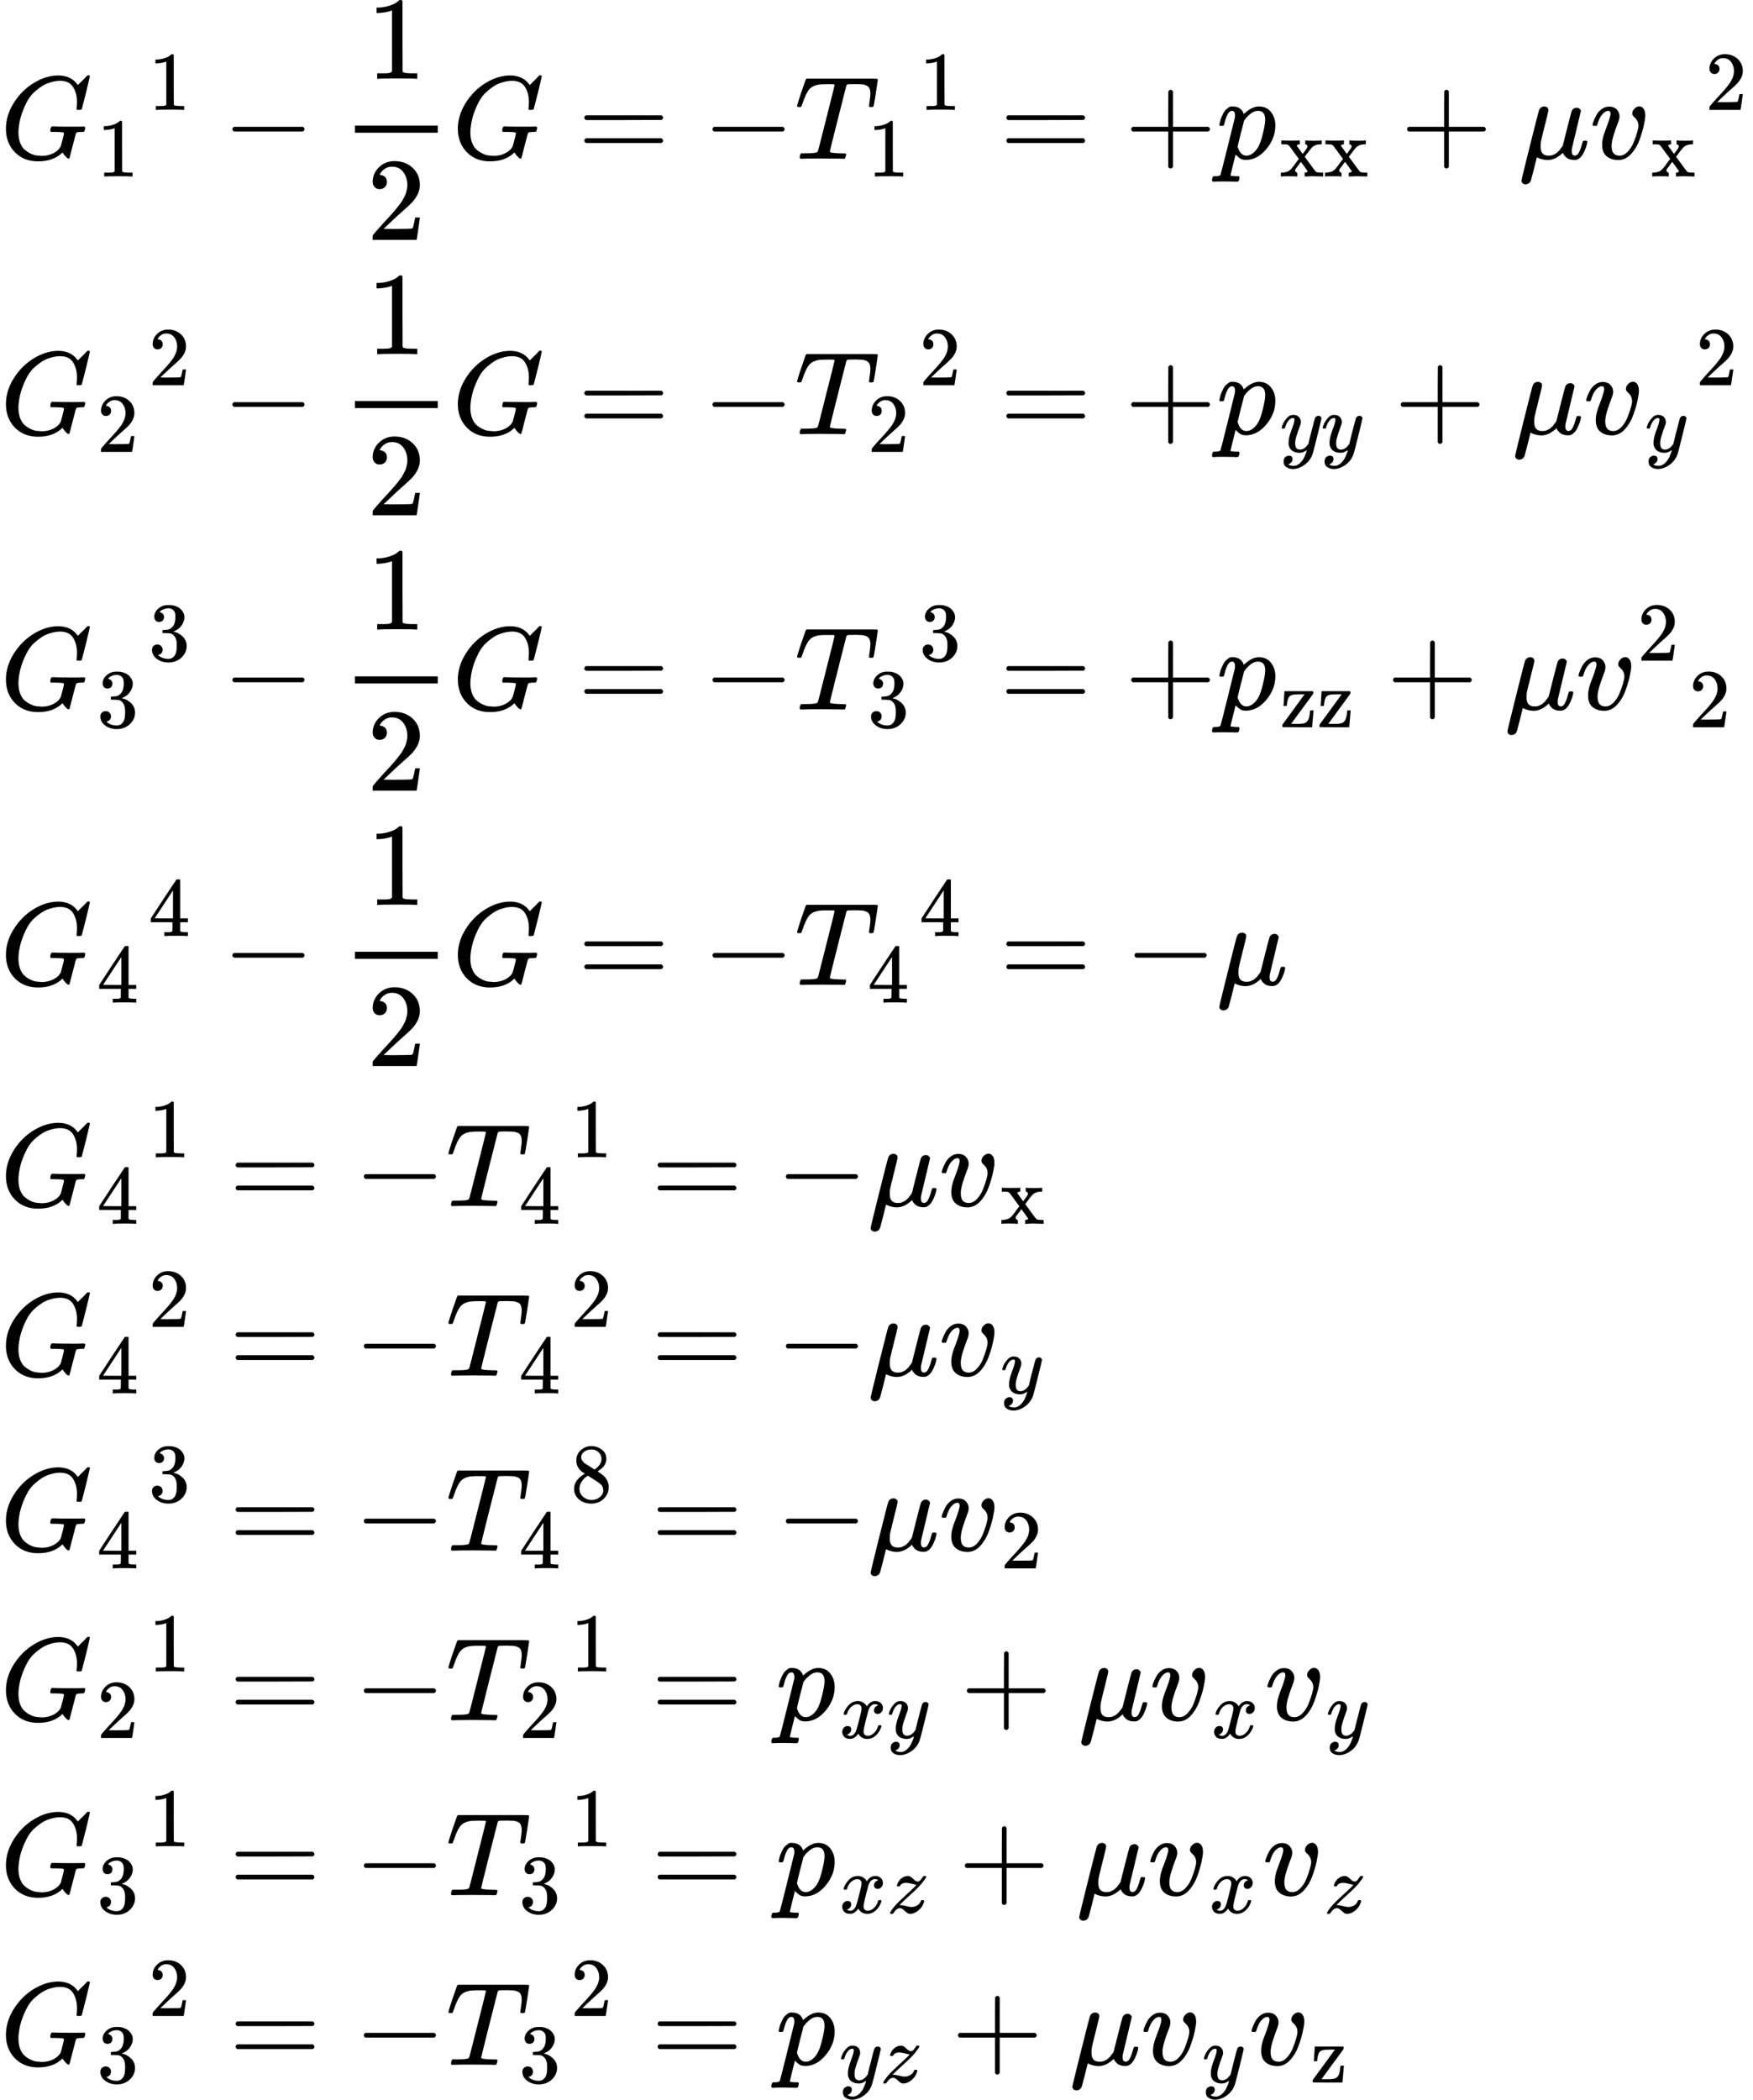 <svg version="1.1" style="vertical-align: -19.514ex;" xmlns="http://www.w3.org/2000/svg" width="14823.8px" height="17750.5px"   viewBox="0 -9125.2 14823.8 17750.5" xmlns:xlink="http://www.w3.org/1999/xlink"><defs><path id="MJX-89-TEX-I-1D43A" d="M50 252Q50 367 117 473T286 641T490 704Q580 704 633 653Q642 643 648 636T656 626L657 623Q660 623 684 649Q691 655 699 663T715 679T725 690L740 705H746Q760 705 760 698Q760 694 728 561Q692 422 692 421Q690 416 687 415T669 413H653Q647 419 647 422Q647 423 648 429T650 449T651 481Q651 552 619 605T510 659Q492 659 471 656T418 643T357 615T294 567T236 496T189 394T158 260Q156 242 156 221Q156 173 170 136T206 79T256 45T308 28T353 24Q407 24 452 47T514 106Q517 114 529 161T541 214Q541 222 528 224T468 227H431Q425 233 425 235T427 254Q431 267 437 273H454Q494 271 594 271Q634 271 659 271T695 272T707 272Q721 272 721 263Q721 261 719 249Q714 230 709 228Q706 227 694 227Q674 227 653 224Q646 221 643 215T629 164Q620 131 614 108Q589 6 586 3Q584 1 581 1Q571 1 553 21T530 52Q530 53 528 52T522 47Q448 -22 322 -22Q201 -22 126 55T50 252Z"></path><path id="MJX-89-TEX-N-31" d="M213 578L200 573Q186 568 160 563T102 556H83V602H102Q149 604 189 617T245 641T273 663Q275 666 285 666Q294 666 302 660V361L303 61Q310 54 315 52T339 48T401 46H427V0H416Q395 3 257 3Q121 3 100 0H88V46H114Q136 46 152 46T177 47T193 50T201 52T207 57T213 61V578Z"></path><path id="MJX-89-TEX-N-2212" d="M84 237T84 250T98 270H679Q694 262 694 250T679 230H98Q84 237 84 250Z"></path><path id="MJX-89-TEX-N-32" d="M109 429Q82 429 66 447T50 491Q50 562 103 614T235 666Q326 666 387 610T449 465Q449 422 429 383T381 315T301 241Q265 210 201 149L142 93L218 92Q375 92 385 97Q392 99 409 186V189H449V186Q448 183 436 95T421 3V0H50V19V31Q50 38 56 46T86 81Q115 113 136 137Q145 147 170 174T204 211T233 244T261 278T284 308T305 340T320 369T333 401T340 431T343 464Q343 527 309 573T212 619Q179 619 154 602T119 569T109 550Q109 549 114 549Q132 549 151 535T170 489Q170 464 154 447T109 429Z"></path><path id="MJX-89-TEX-N-3D" d="M56 347Q56 360 70 367H707Q722 359 722 347Q722 336 708 328L390 327H72Q56 332 56 347ZM56 153Q56 168 72 173H708Q722 163 722 153Q722 140 707 133H70Q56 140 56 153Z"></path><path id="MJX-89-TEX-I-1D447" d="M40 437Q21 437 21 445Q21 450 37 501T71 602L88 651Q93 669 101 677H569H659Q691 677 697 676T704 667Q704 661 687 553T668 444Q668 437 649 437Q640 437 637 437T631 442L629 445Q629 451 635 490T641 551Q641 586 628 604T573 629Q568 630 515 631Q469 631 457 630T439 622Q438 621 368 343T298 60Q298 48 386 46Q418 46 427 45T436 36Q436 31 433 22Q429 4 424 1L422 0Q419 0 415 0Q410 0 363 1T228 2Q99 2 64 0H49Q43 6 43 9T45 27Q49 40 55 46H83H94Q174 46 189 55Q190 56 191 56Q196 59 201 76T241 233Q258 301 269 344Q339 619 339 625Q339 630 310 630H279Q212 630 191 624Q146 614 121 583T67 467Q60 445 57 441T43 437H40Z"></path><path id="MJX-89-TEX-N-2B" d="M56 237T56 250T70 270H369V420L370 570Q380 583 389 583Q402 583 409 568V270H707Q722 262 722 250T707 230H409V-68Q401 -82 391 -82H389H387Q375 -82 369 -68V230H70Q56 237 56 250Z"></path><path id="MJX-89-TEX-I-1D45D" d="M23 287Q24 290 25 295T30 317T40 348T55 381T75 411T101 433T134 442Q209 442 230 378L240 387Q302 442 358 442Q423 442 460 395T497 281Q497 173 421 82T249 -10Q227 -10 210 -4Q199 1 187 11T168 28L161 36Q160 35 139 -51T118 -138Q118 -144 126 -145T163 -148H188Q194 -155 194 -157T191 -175Q188 -187 185 -190T172 -194Q170 -194 161 -194T127 -193T65 -192Q-5 -192 -24 -194H-32Q-39 -187 -39 -183Q-37 -156 -26 -148H-6Q28 -147 33 -136Q36 -130 94 103T155 350Q156 355 156 364Q156 405 131 405Q109 405 94 377T71 316T59 280Q57 278 43 278H29Q23 284 23 287ZM178 102Q200 26 252 26Q282 26 310 49T356 107Q374 141 392 215T411 325V331Q411 405 350 405Q339 405 328 402T306 393T286 380T269 365T254 350T243 336T235 326L232 322Q232 321 229 308T218 264T204 212Q178 106 178 102Z"></path><path id="MJX-89-TEX-N-78" d="M201 0Q189 3 102 3Q26 3 17 0H11V46H25Q48 47 67 52T96 61T121 78T139 96T160 122T180 150L226 210L168 288Q159 301 149 315T133 336T122 351T113 363T107 370T100 376T94 379T88 381T80 383Q74 383 44 385H16V431H23Q59 429 126 429Q219 429 229 431H237V385Q201 381 201 369Q201 367 211 353T239 315T268 274L272 270L297 304Q329 345 329 358Q329 364 327 369T322 376T317 380T310 384L307 385H302V431H309Q324 428 408 428Q487 428 493 431H499V385H492Q443 385 411 368Q394 360 377 341T312 257L296 236L358 151Q424 61 429 57T446 50Q464 46 499 46H516V0H510H502Q494 1 482 1T457 2T432 2T414 3Q403 3 377 3T327 1L304 0H295V46H298Q309 46 320 51T331 63Q331 65 291 120L250 175Q249 174 219 133T185 88Q181 83 181 74Q181 63 188 55T206 46Q208 46 208 23V0H201Z"></path><path id="MJX-89-TEX-I-1D707" d="M58 -216Q44 -216 34 -208T23 -186Q23 -176 96 116T173 414Q186 442 219 442Q231 441 239 435T249 423T251 413Q251 401 220 279T187 142Q185 131 185 107V99Q185 26 252 26Q261 26 270 27T287 31T302 38T315 45T327 55T338 65T348 77T356 88T365 100L372 110L408 253Q444 395 448 404Q461 431 491 431Q504 431 512 424T523 412T525 402L449 84Q448 79 448 68Q448 43 455 35T476 26Q485 27 496 35Q517 55 537 131Q543 151 547 152Q549 153 557 153H561Q580 153 580 144Q580 138 575 117T555 63T523 13Q510 0 491 -8Q483 -10 467 -10Q446 -10 429 -4T402 11T385 29T376 44T374 51L368 45Q362 39 350 30T324 12T288 -4T246 -11Q199 -11 153 12L129 -85Q108 -167 104 -180T92 -202Q76 -216 58 -216Z"></path><path id="MJX-89-TEX-I-1D463" d="M173 380Q173 405 154 405Q130 405 104 376T61 287Q60 286 59 284T58 281T56 279T53 278T49 278T41 278H27Q21 284 21 287Q21 294 29 316T53 368T97 419T160 441Q202 441 225 417T249 361Q249 344 246 335Q246 329 231 291T200 202T182 113Q182 86 187 69Q200 26 250 26Q287 26 319 60T369 139T398 222T409 277Q409 300 401 317T383 343T365 361T357 383Q357 405 376 424T417 443Q436 443 451 425T467 367Q467 340 455 284T418 159T347 40T241 -11Q177 -11 139 22Q102 54 102 117Q102 148 110 181T151 298Q173 362 173 380Z"></path><path id="MJX-89-TEX-I-1D466" d="M21 287Q21 301 36 335T84 406T158 442Q199 442 224 419T250 355Q248 336 247 334Q247 331 231 288T198 191T182 105Q182 62 196 45T238 27Q261 27 281 38T312 61T339 94Q339 95 344 114T358 173T377 247Q415 397 419 404Q432 431 462 431Q475 431 483 424T494 412T496 403Q496 390 447 193T391 -23Q363 -106 294 -155T156 -205Q111 -205 77 -183T43 -117Q43 -95 50 -80T69 -58T89 -48T106 -45Q150 -45 150 -87Q150 -107 138 -122T115 -142T102 -147L99 -148Q101 -153 118 -160T152 -167H160Q177 -167 186 -165Q219 -156 247 -127T290 -65T313 -9T321 21L315 17Q309 13 296 6T270 -6Q250 -11 231 -11Q185 -11 150 11T104 82Q103 89 103 113Q103 170 138 262T173 379Q173 380 173 381Q173 390 173 393T169 400T158 404H154Q131 404 112 385T82 344T65 302T57 280Q55 278 41 278H27Q21 284 21 287Z"></path><path id="MJX-89-TEX-N-33" d="M127 463Q100 463 85 480T69 524Q69 579 117 622T233 665Q268 665 277 664Q351 652 390 611T430 522Q430 470 396 421T302 350L299 348Q299 347 308 345T337 336T375 315Q457 262 457 175Q457 96 395 37T238 -22Q158 -22 100 21T42 130Q42 158 60 175T105 193Q133 193 151 175T169 130Q169 119 166 110T159 94T148 82T136 74T126 70T118 67L114 66Q165 21 238 21Q293 21 321 74Q338 107 338 175V195Q338 290 274 322Q259 328 213 329L171 330L168 332Q166 335 166 348Q166 366 174 366Q202 366 232 371Q266 376 294 413T322 525V533Q322 590 287 612Q265 626 240 626Q208 626 181 615T143 592T132 580H135Q138 579 143 578T153 573T165 566T175 555T183 540T186 520Q186 498 172 481T127 463Z"></path><path id="MJX-89-TEX-N-7A" d="M42 263Q44 270 48 345T53 423V431H393Q399 425 399 415Q399 403 398 402L381 378Q364 355 331 309T265 220L134 41L182 40H206Q254 40 283 46T331 77Q352 105 359 185L361 201Q361 202 381 202H401V196Q401 195 393 103T384 6V0H209L34 1L31 3Q28 8 28 17Q28 30 29 31T160 210T294 394H236Q169 393 152 388Q127 382 113 367Q89 344 82 264V255H42V263Z"></path><path id="MJX-89-TEX-N-34" d="M462 0Q444 3 333 3Q217 3 199 0H190V46H221Q241 46 248 46T265 48T279 53T286 61Q287 63 287 115V165H28V211L179 442Q332 674 334 675Q336 677 355 677H373L379 671V211H471V165H379V114Q379 73 379 66T385 54Q393 47 442 46H471V0H462ZM293 211V545L74 212L183 211H293Z"></path><path id="MJX-89-TEX-N-38" d="M70 417T70 494T124 618T248 666Q319 666 374 624T429 515Q429 485 418 459T392 417T361 389T335 371T324 363L338 354Q352 344 366 334T382 323Q457 264 457 174Q457 95 399 37T249 -22Q159 -22 101 29T43 155Q43 263 172 335L154 348Q133 361 127 368Q70 417 70 494ZM286 386L292 390Q298 394 301 396T311 403T323 413T334 425T345 438T355 454T364 471T369 491T371 513Q371 556 342 586T275 624Q268 625 242 625Q201 625 165 599T128 534Q128 511 141 492T167 463T217 431Q224 426 228 424L286 386ZM250 21Q308 21 350 55T392 137Q392 154 387 169T375 194T353 216T330 234T301 253T274 270Q260 279 244 289T218 306L210 311Q204 311 181 294T133 239T107 157Q107 98 150 60T250 21Z"></path><path id="MJX-89-TEX-I-1D465" d="M52 289Q59 331 106 386T222 442Q257 442 286 424T329 379Q371 442 430 442Q467 442 494 420T522 361Q522 332 508 314T481 292T458 288Q439 288 427 299T415 328Q415 374 465 391Q454 404 425 404Q412 404 406 402Q368 386 350 336Q290 115 290 78Q290 50 306 38T341 26Q378 26 414 59T463 140Q466 150 469 151T485 153H489Q504 153 504 145Q504 144 502 134Q486 77 440 33T333 -11Q263 -11 227 52Q186 -10 133 -10H127Q78 -10 57 16T35 71Q35 103 54 123T99 143Q142 143 142 101Q142 81 130 66T107 46T94 41L91 40Q91 39 97 36T113 29T132 26Q168 26 194 71Q203 87 217 139T245 247T261 313Q266 340 266 352Q266 380 251 392T217 404Q177 404 142 372T93 290Q91 281 88 280T72 278H58Q52 284 52 289Z"></path><path id="MJX-89-TEX-I-1D467" d="M347 338Q337 338 294 349T231 360Q211 360 197 356T174 346T162 335T155 324L153 320Q150 317 138 317Q117 317 117 325Q117 330 120 339Q133 378 163 406T229 440Q241 442 246 442Q271 442 291 425T329 392T367 375Q389 375 411 408T434 441Q435 442 449 442H462Q468 436 468 434Q468 430 463 420T449 399T432 377T418 358L411 349Q368 298 275 214T160 106L148 94L163 93Q185 93 227 82T290 71Q328 71 360 90T402 140Q406 149 409 151T424 153Q443 153 443 143Q443 138 442 134Q425 72 376 31T278 -11Q252 -11 232 6T193 40T155 57Q111 57 76 -3Q70 -11 59 -11H54H41Q35 -5 35 -2Q35 13 93 84Q132 129 225 214T340 322Q352 338 347 338Z"></path></defs><g stroke="currentColor" fill="currentColor" stroke-width="0" transform="scale(1,-1)"><g ><g ><g  transform="translate(0,7783.2)"><g ></g><g ><g ><g ><use  xlink:href="#MJX-89-TEX-I-1D43A"></use></g><g  transform="translate(819,-150) scale(0.707)" ><g ><use  xlink:href="#MJX-89-TEX-N-31"></use></g></g></g><g  transform="translate(1222.6,0)"><g  ></g><g  transform="translate(33,413) scale(0.707)" ><g ><use  xlink:href="#MJX-89-TEX-N-31"></use></g></g></g><g  transform="translate(1881.3,0)"><use  xlink:href="#MJX-89-TEX-N-2212"></use></g><g  transform="translate(2881.6,0)"><g  transform="translate(220,676)"><use  xlink:href="#MJX-89-TEX-N-31"></use></g><g  transform="translate(220,-686)"><use  xlink:href="#MJX-89-TEX-N-32"></use></g><rect width="700" height="60" x="120" y="220"></rect></g><g  transform="translate(3821.6,0)"><use  xlink:href="#MJX-89-TEX-I-1D43A"></use></g><g  transform="translate(4885.3,0)"><use  xlink:href="#MJX-89-TEX-N-3D"></use></g><g  transform="translate(5941.1,0)"><use  xlink:href="#MJX-89-TEX-N-2212"></use></g><g  transform="translate(6719.1,0)"><g ><use  xlink:href="#MJX-89-TEX-I-1D447"></use></g><g  transform="translate(617,-150) scale(0.707)" ><g ><use  xlink:href="#MJX-89-TEX-N-31"></use></g></g></g><g  transform="translate(7739.7,0)"><g  ></g><g  transform="translate(33,413) scale(0.707)" ><g ><use  xlink:href="#MJX-89-TEX-N-31"></use></g></g></g><g  transform="translate(8454,0)"><use  xlink:href="#MJX-89-TEX-N-3D"></use></g><g  transform="translate(9509.8,0)"><use  xlink:href="#MJX-89-TEX-N-2B"></use></g><g  transform="translate(10287.8,0)"><g ><use  xlink:href="#MJX-89-TEX-I-1D45D"></use></g><g  transform="translate(536,-150) scale(0.707)" ><g  ><g ><use  xlink:href="#MJX-89-TEX-N-78"></use><use  xlink:href="#MJX-89-TEX-N-78" transform="translate(528,0)"></use></g></g></g></g><g  transform="translate(11842.7,0)"><use  xlink:href="#MJX-89-TEX-N-2B"></use></g><g  transform="translate(12842.9,0)"><use  xlink:href="#MJX-89-TEX-I-1D707"></use></g><g  transform="translate(13445.9,0)"><g ><use  xlink:href="#MJX-89-TEX-I-1D463"></use></g><g  transform="translate(518,-150) scale(0.707)" ><g  ><g ><use  xlink:href="#MJX-89-TEX-N-78"></use></g></g></g></g><g  transform="translate(14387.3,0)"><g  ></g><g  transform="translate(33,413) scale(0.707)" ><g ><use  xlink:href="#MJX-89-TEX-N-32"></use></g></g></g></g></g><g  transform="translate(0,5455.2)"><g ></g><g ><g ><g ><use  xlink:href="#MJX-89-TEX-I-1D43A"></use></g><g  transform="translate(819,-150) scale(0.707)" ><g ><use  xlink:href="#MJX-89-TEX-N-32"></use></g></g></g><g  transform="translate(1222.6,0)"><g  ></g><g  transform="translate(33,413) scale(0.707)" ><g ><use  xlink:href="#MJX-89-TEX-N-32"></use></g></g></g><g  transform="translate(1881.3,0)"><use  xlink:href="#MJX-89-TEX-N-2212"></use></g><g  transform="translate(2881.6,0)"><g  transform="translate(220,676)"><use  xlink:href="#MJX-89-TEX-N-31"></use></g><g  transform="translate(220,-686)"><use  xlink:href="#MJX-89-TEX-N-32"></use></g><rect width="700" height="60" x="120" y="220"></rect></g><g  transform="translate(3821.6,0)"><use  xlink:href="#MJX-89-TEX-I-1D43A"></use></g><g  transform="translate(4885.3,0)"><use  xlink:href="#MJX-89-TEX-N-3D"></use></g><g  transform="translate(5941.1,0)"><use  xlink:href="#MJX-89-TEX-N-2212"></use></g><g  transform="translate(6719.1,0)"><g ><use  xlink:href="#MJX-89-TEX-I-1D447"></use></g><g  transform="translate(617,-150) scale(0.707)" ><g ><use  xlink:href="#MJX-89-TEX-N-32"></use></g></g></g><g  transform="translate(7739.7,0)"><g  ></g><g  transform="translate(33,413) scale(0.707)" ><g ><use  xlink:href="#MJX-89-TEX-N-32"></use></g></g></g><g  transform="translate(8454,0)"><use  xlink:href="#MJX-89-TEX-N-3D"></use></g><g  transform="translate(9509.8,0)"><use  xlink:href="#MJX-89-TEX-N-2B"></use></g><g  transform="translate(10287.8,0)"><g ><use  xlink:href="#MJX-89-TEX-I-1D45D"></use></g><g  transform="translate(536,-150) scale(0.707)" ><g ><use  xlink:href="#MJX-89-TEX-I-1D466"></use></g><g  transform="translate(490,0)"><use  xlink:href="#MJX-89-TEX-I-1D466"></use></g></g></g><g  transform="translate(11789,0)"><use  xlink:href="#MJX-89-TEX-N-2B"></use></g><g  transform="translate(12789.2,0)"><use  xlink:href="#MJX-89-TEX-I-1D707"></use></g><g  transform="translate(13392.2,0)"><g ><use  xlink:href="#MJX-89-TEX-I-1D463"></use></g><g  transform="translate(518,-150) scale(0.707)" ><g ><use  xlink:href="#MJX-89-TEX-I-1D466"></use></g></g></g><g  transform="translate(14306.7,0)"><g  ></g><g  transform="translate(33,413) scale(0.707)" ><g ><use  xlink:href="#MJX-89-TEX-N-32"></use></g></g></g></g></g><g  transform="translate(0,3127.2)"><g ></g><g ><g ><g ><use  xlink:href="#MJX-89-TEX-I-1D43A"></use></g><g  transform="translate(819,-150) scale(0.707)" ><g ><use  xlink:href="#MJX-89-TEX-N-33"></use></g></g></g><g  transform="translate(1222.6,0)"><g  ></g><g  transform="translate(33,413) scale(0.707)" ><g ><use  xlink:href="#MJX-89-TEX-N-33"></use></g></g></g><g  transform="translate(1881.3,0)"><use  xlink:href="#MJX-89-TEX-N-2212"></use></g><g  transform="translate(2881.6,0)"><g  transform="translate(220,676)"><use  xlink:href="#MJX-89-TEX-N-31"></use></g><g  transform="translate(220,-686)"><use  xlink:href="#MJX-89-TEX-N-32"></use></g><rect width="700" height="60" x="120" y="220"></rect></g><g  transform="translate(3821.6,0)"><use  xlink:href="#MJX-89-TEX-I-1D43A"></use></g><g  transform="translate(4885.3,0)"><use  xlink:href="#MJX-89-TEX-N-3D"></use></g><g  transform="translate(5941.1,0)"><use  xlink:href="#MJX-89-TEX-N-2212"></use></g><g  transform="translate(6719.1,0)"><g ><use  xlink:href="#MJX-89-TEX-I-1D447"></use></g><g  transform="translate(617,-150) scale(0.707)" ><g ><use  xlink:href="#MJX-89-TEX-N-33"></use></g></g></g><g  transform="translate(7739.7,0)"><g  ></g><g  transform="translate(33,413) scale(0.707)" ><g ><use  xlink:href="#MJX-89-TEX-N-33"></use></g></g></g><g  transform="translate(8454,0)"><use  xlink:href="#MJX-89-TEX-N-3D"></use></g><g  transform="translate(9509.8,0)"><use  xlink:href="#MJX-89-TEX-N-2B"></use></g><g  transform="translate(10287.8,0)"><g ><use  xlink:href="#MJX-89-TEX-I-1D45D"></use></g><g  transform="translate(536,-150) scale(0.707)" ><g  ><g ><use  xlink:href="#MJX-89-TEX-N-7A"></use><use  xlink:href="#MJX-89-TEX-N-7A" transform="translate(444,0)"></use></g></g></g></g><g  transform="translate(11723.9,0)"><use  xlink:href="#MJX-89-TEX-N-2B"></use></g><g  transform="translate(12724.1,0)"><use  xlink:href="#MJX-89-TEX-I-1D707"></use></g><g  transform="translate(13327.1,0)"><g ><use  xlink:href="#MJX-89-TEX-I-1D463"></use></g><g  transform="translate(518,413) scale(0.707)" ><g ><use  xlink:href="#MJX-89-TEX-N-32"></use></g></g></g><g  transform="translate(14248.7,0)"><g  ></g><g  transform="translate(33,-150) scale(0.707)" ><g ><use  xlink:href="#MJX-89-TEX-N-32"></use></g></g></g></g></g><g  transform="translate(0,799.2)"><g ></g><g ><g ><g ><use  xlink:href="#MJX-89-TEX-I-1D43A"></use></g><g  transform="translate(819,-150) scale(0.707)" ><g ><use  xlink:href="#MJX-89-TEX-N-34"></use></g></g></g><g  transform="translate(1222.6,0)"><g  ></g><g  transform="translate(33,413) scale(0.707)" ><g ><use  xlink:href="#MJX-89-TEX-N-34"></use></g></g></g><g  transform="translate(1881.3,0)"><use  xlink:href="#MJX-89-TEX-N-2212"></use></g><g  transform="translate(2881.6,0)"><g  transform="translate(220,676)"><use  xlink:href="#MJX-89-TEX-N-31"></use></g><g  transform="translate(220,-686)"><use  xlink:href="#MJX-89-TEX-N-32"></use></g><rect width="700" height="60" x="120" y="220"></rect></g><g  transform="translate(3821.6,0)"><use  xlink:href="#MJX-89-TEX-I-1D43A"></use></g><g  transform="translate(4885.3,0)"><use  xlink:href="#MJX-89-TEX-N-3D"></use></g><g  transform="translate(5941.1,0)"><use  xlink:href="#MJX-89-TEX-N-2212"></use></g><g  transform="translate(6719.1,0)"><g ><use  xlink:href="#MJX-89-TEX-I-1D447"></use></g><g  transform="translate(617,-150) scale(0.707)" ><g ><use  xlink:href="#MJX-89-TEX-N-34"></use></g></g></g><g  transform="translate(7739.7,0)"><g  ></g><g  transform="translate(33,413) scale(0.707)" ><g ><use  xlink:href="#MJX-89-TEX-N-34"></use></g></g></g><g  transform="translate(8454,0)"><use  xlink:href="#MJX-89-TEX-N-3D"></use></g><g  transform="translate(9509.8,0)"><use  xlink:href="#MJX-89-TEX-N-2212"></use></g><g  transform="translate(10287.8,0)"><use  xlink:href="#MJX-89-TEX-I-1D707"></use></g></g></g><g  transform="translate(0,-1070.7)"><g ></g><g ><g ><g ><use  xlink:href="#MJX-89-TEX-I-1D43A"></use></g><g  transform="translate(819,-150) scale(0.707)" ><g ><use  xlink:href="#MJX-89-TEX-N-34"></use></g></g></g><g  transform="translate(1222.6,0)"><g  ></g><g  transform="translate(33,413) scale(0.707)" ><g ><use  xlink:href="#MJX-89-TEX-N-31"></use></g></g></g><g  transform="translate(1936.9,0)"><use  xlink:href="#MJX-89-TEX-N-3D"></use></g><g  transform="translate(2992.7,0)"><use  xlink:href="#MJX-89-TEX-N-2212"></use></g><g  transform="translate(3770.7,0)"><g ><use  xlink:href="#MJX-89-TEX-I-1D447"></use></g><g  transform="translate(617,-150) scale(0.707)" ><g ><use  xlink:href="#MJX-89-TEX-N-34"></use></g></g></g><g  transform="translate(4791.2,0)"><g  ></g><g  transform="translate(33,413) scale(0.707)" ><g ><use  xlink:href="#MJX-89-TEX-N-31"></use></g></g></g><g  transform="translate(5505.5,0)"><use  xlink:href="#MJX-89-TEX-N-3D"></use></g><g  transform="translate(6561.3,0)"><use  xlink:href="#MJX-89-TEX-N-2212"></use></g><g  transform="translate(7339.3,0)"><use  xlink:href="#MJX-89-TEX-I-1D707"></use></g><g  transform="translate(7942.3,0)"><g ><use  xlink:href="#MJX-89-TEX-I-1D463"></use></g><g  transform="translate(518,-150) scale(0.707)" ><g  ><g ><use  xlink:href="#MJX-89-TEX-N-78"></use></g></g></g></g></g></g><g  transform="translate(0,-2504.6)"><g ></g><g ><g ><g ><use  xlink:href="#MJX-89-TEX-I-1D43A"></use></g><g  transform="translate(819,-150) scale(0.707)" ><g ><use  xlink:href="#MJX-89-TEX-N-34"></use></g></g></g><g  transform="translate(1222.6,0)"><g  ></g><g  transform="translate(33,413) scale(0.707)" ><g ><use  xlink:href="#MJX-89-TEX-N-32"></use></g></g></g><g  transform="translate(1936.9,0)"><use  xlink:href="#MJX-89-TEX-N-3D"></use></g><g  transform="translate(2992.7,0)"><use  xlink:href="#MJX-89-TEX-N-2212"></use></g><g  transform="translate(3770.7,0)"><g ><use  xlink:href="#MJX-89-TEX-I-1D447"></use></g><g  transform="translate(617,-150) scale(0.707)" ><g ><use  xlink:href="#MJX-89-TEX-N-34"></use></g></g></g><g  transform="translate(4791.2,0)"><g  ></g><g  transform="translate(33,413) scale(0.707)" ><g ><use  xlink:href="#MJX-89-TEX-N-32"></use></g></g></g><g  transform="translate(5505.5,0)"><use  xlink:href="#MJX-89-TEX-N-3D"></use></g><g  transform="translate(6561.3,0)"><use  xlink:href="#MJX-89-TEX-N-2212"></use></g><g  transform="translate(7339.3,0)"><use  xlink:href="#MJX-89-TEX-I-1D707"></use></g><g  transform="translate(7942.3,0)"><g ><use  xlink:href="#MJX-89-TEX-I-1D463"></use></g><g  transform="translate(518,-150) scale(0.707)" ><g ><use  xlink:href="#MJX-89-TEX-I-1D466"></use></g></g></g></g></g><g  transform="translate(0,-3983.5)"><g ></g><g ><g ><g ><use  xlink:href="#MJX-89-TEX-I-1D43A"></use></g><g  transform="translate(819,-150) scale(0.707)" ><g ><use  xlink:href="#MJX-89-TEX-N-34"></use></g></g></g><g  transform="translate(1222.6,0)"><g  ></g><g  transform="translate(33,413) scale(0.707)" ><g ><use  xlink:href="#MJX-89-TEX-N-33"></use></g></g></g><g  transform="translate(1936.9,0)"><use  xlink:href="#MJX-89-TEX-N-3D"></use></g><g  transform="translate(2992.7,0)"><use  xlink:href="#MJX-89-TEX-N-2212"></use></g><g  transform="translate(3770.7,0)"><g ><use  xlink:href="#MJX-89-TEX-I-1D447"></use></g><g  transform="translate(617,-150) scale(0.707)" ><g ><use  xlink:href="#MJX-89-TEX-N-34"></use></g></g></g><g  transform="translate(4791.2,0)"><g  ></g><g  transform="translate(33,413) scale(0.707)" ><g ><use  xlink:href="#MJX-89-TEX-N-38"></use></g></g></g><g  transform="translate(5505.5,0)"><use  xlink:href="#MJX-89-TEX-N-3D"></use></g><g  transform="translate(6561.3,0)"><use  xlink:href="#MJX-89-TEX-N-2212"></use></g><g  transform="translate(7339.3,0)"><use  xlink:href="#MJX-89-TEX-I-1D707"></use></g><g  transform="translate(7942.3,0)"><g ><use  xlink:href="#MJX-89-TEX-I-1D463"></use></g><g  transform="translate(518,-150) scale(0.707)" ><g ><use  xlink:href="#MJX-89-TEX-N-32"></use></g></g></g></g></g><g  transform="translate(0,-5417.5)"><g ></g><g ><g ><g ><use  xlink:href="#MJX-89-TEX-I-1D43A"></use></g><g  transform="translate(819,-150) scale(0.707)" ><g ><use  xlink:href="#MJX-89-TEX-N-32"></use></g></g></g><g  transform="translate(1222.6,0)"><g  ></g><g  transform="translate(33,413) scale(0.707)" ><g ><use  xlink:href="#MJX-89-TEX-N-31"></use></g></g></g><g  transform="translate(1936.9,0)"><use  xlink:href="#MJX-89-TEX-N-3D"></use></g><g  transform="translate(2992.7,0)"><use  xlink:href="#MJX-89-TEX-N-2212"></use></g><g  transform="translate(3770.7,0)"><g ><use  xlink:href="#MJX-89-TEX-I-1D447"></use></g><g  transform="translate(617,-150) scale(0.707)" ><g ><use  xlink:href="#MJX-89-TEX-N-32"></use></g></g></g><g  transform="translate(4791.2,0)"><g  ></g><g  transform="translate(33,413) scale(0.707)" ><g ><use  xlink:href="#MJX-89-TEX-N-31"></use></g></g></g><g  transform="translate(5505.5,0)"><use  xlink:href="#MJX-89-TEX-N-3D"></use></g><g  transform="translate(6561.3,0)"><g ><use  xlink:href="#MJX-89-TEX-I-1D45D"></use></g><g  transform="translate(536,-150) scale(0.707)" ><g ><use  xlink:href="#MJX-89-TEX-I-1D465"></use></g><g  transform="translate(572,0)"><use  xlink:href="#MJX-89-TEX-I-1D466"></use></g></g></g><g  transform="translate(8120.5,0)"><use  xlink:href="#MJX-89-TEX-N-2B"></use></g><g  transform="translate(9120.7,0)"><use  xlink:href="#MJX-89-TEX-I-1D707"></use></g><g  transform="translate(9723.7,0)"><g ><use  xlink:href="#MJX-89-TEX-I-1D463"></use></g><g  transform="translate(518,-150) scale(0.707)" ><g ><use  xlink:href="#MJX-89-TEX-I-1D465"></use></g></g></g><g  transform="translate(10696.2,0)"><g ><use  xlink:href="#MJX-89-TEX-I-1D463"></use></g><g  transform="translate(518,-150) scale(0.707)" ><g ><use  xlink:href="#MJX-89-TEX-I-1D466"></use></g></g></g></g></g><g  transform="translate(0,-6896.3)"><g ></g><g ><g ><g ><use  xlink:href="#MJX-89-TEX-I-1D43A"></use></g><g  transform="translate(819,-150) scale(0.707)" ><g ><use  xlink:href="#MJX-89-TEX-N-33"></use></g></g></g><g  transform="translate(1222.6,0)"><g  ></g><g  transform="translate(33,413) scale(0.707)" ><g ><use  xlink:href="#MJX-89-TEX-N-31"></use></g></g></g><g  transform="translate(1936.9,0)"><use  xlink:href="#MJX-89-TEX-N-3D"></use></g><g  transform="translate(2992.7,0)"><use  xlink:href="#MJX-89-TEX-N-2212"></use></g><g  transform="translate(3770.7,0)"><g ><use  xlink:href="#MJX-89-TEX-I-1D447"></use></g><g  transform="translate(617,-150) scale(0.707)" ><g ><use  xlink:href="#MJX-89-TEX-N-33"></use></g></g></g><g  transform="translate(4791.2,0)"><g  ></g><g  transform="translate(33,413) scale(0.707)" ><g ><use  xlink:href="#MJX-89-TEX-N-31"></use></g></g></g><g  transform="translate(5505.5,0)"><use  xlink:href="#MJX-89-TEX-N-3D"></use></g><g  transform="translate(6561.3,0)"><g ><use  xlink:href="#MJX-89-TEX-I-1D45D"></use></g><g  transform="translate(536,-150) scale(0.707)" ><g ><use  xlink:href="#MJX-89-TEX-I-1D465"></use></g><g  transform="translate(572,0)"><use  xlink:href="#MJX-89-TEX-I-1D467"></use></g></g></g><g  transform="translate(8102.8,0)"><use  xlink:href="#MJX-89-TEX-N-2B"></use></g><g  transform="translate(9103,0)"><use  xlink:href="#MJX-89-TEX-I-1D707"></use></g><g  transform="translate(9706,0)"><g ><use  xlink:href="#MJX-89-TEX-I-1D463"></use></g><g  transform="translate(518,-150) scale(0.707)" ><g ><use  xlink:href="#MJX-89-TEX-I-1D465"></use></g></g></g><g  transform="translate(10678.5,0)"><g ><use  xlink:href="#MJX-89-TEX-I-1D463"></use></g><g  transform="translate(518,-150) scale(0.707)" ><g ><use  xlink:href="#MJX-89-TEX-I-1D467"></use></g></g></g></g></g><g  transform="translate(0,-8330.3)"><g ></g><g ><g ><g ><use  xlink:href="#MJX-89-TEX-I-1D43A"></use></g><g  transform="translate(819,-150) scale(0.707)" ><g ><use  xlink:href="#MJX-89-TEX-N-33"></use></g></g></g><g  transform="translate(1222.6,0)"><g  ></g><g  transform="translate(33,413) scale(0.707)" ><g ><use  xlink:href="#MJX-89-TEX-N-32"></use></g></g></g><g  transform="translate(1936.9,0)"><use  xlink:href="#MJX-89-TEX-N-3D"></use></g><g  transform="translate(2992.7,0)"><use  xlink:href="#MJX-89-TEX-N-2212"></use></g><g  transform="translate(3770.7,0)"><g ><use  xlink:href="#MJX-89-TEX-I-1D447"></use></g><g  transform="translate(617,-150) scale(0.707)" ><g ><use  xlink:href="#MJX-89-TEX-N-33"></use></g></g></g><g  transform="translate(4791.2,0)"><g  ></g><g  transform="translate(33,413) scale(0.707)" ><g ><use  xlink:href="#MJX-89-TEX-N-32"></use></g></g></g><g  transform="translate(5505.5,0)"><use  xlink:href="#MJX-89-TEX-N-3D"></use></g><g  transform="translate(6561.3,0)"><g ><use  xlink:href="#MJX-89-TEX-I-1D45D"></use></g><g  transform="translate(536,-150) scale(0.707)" ><g ><use  xlink:href="#MJX-89-TEX-I-1D466"></use></g><g  transform="translate(490,0)"><use  xlink:href="#MJX-89-TEX-I-1D467"></use></g></g></g><g  transform="translate(8044.8,0)"><use  xlink:href="#MJX-89-TEX-N-2B"></use></g><g  transform="translate(9045.1,0)"><use  xlink:href="#MJX-89-TEX-I-1D707"></use></g><g  transform="translate(9648.1,0)"><g ><use  xlink:href="#MJX-89-TEX-I-1D463"></use></g><g  transform="translate(518,-150) scale(0.707)" ><g ><use  xlink:href="#MJX-89-TEX-I-1D466"></use></g></g></g><g  transform="translate(10562.5,0)"><g ><use  xlink:href="#MJX-89-TEX-I-1D463"></use></g><g  transform="translate(518,-150) scale(0.707)" ><g  ><g ><use  xlink:href="#MJX-89-TEX-N-7A"></use></g></g></g></g></g></g></g></g></g></svg>
